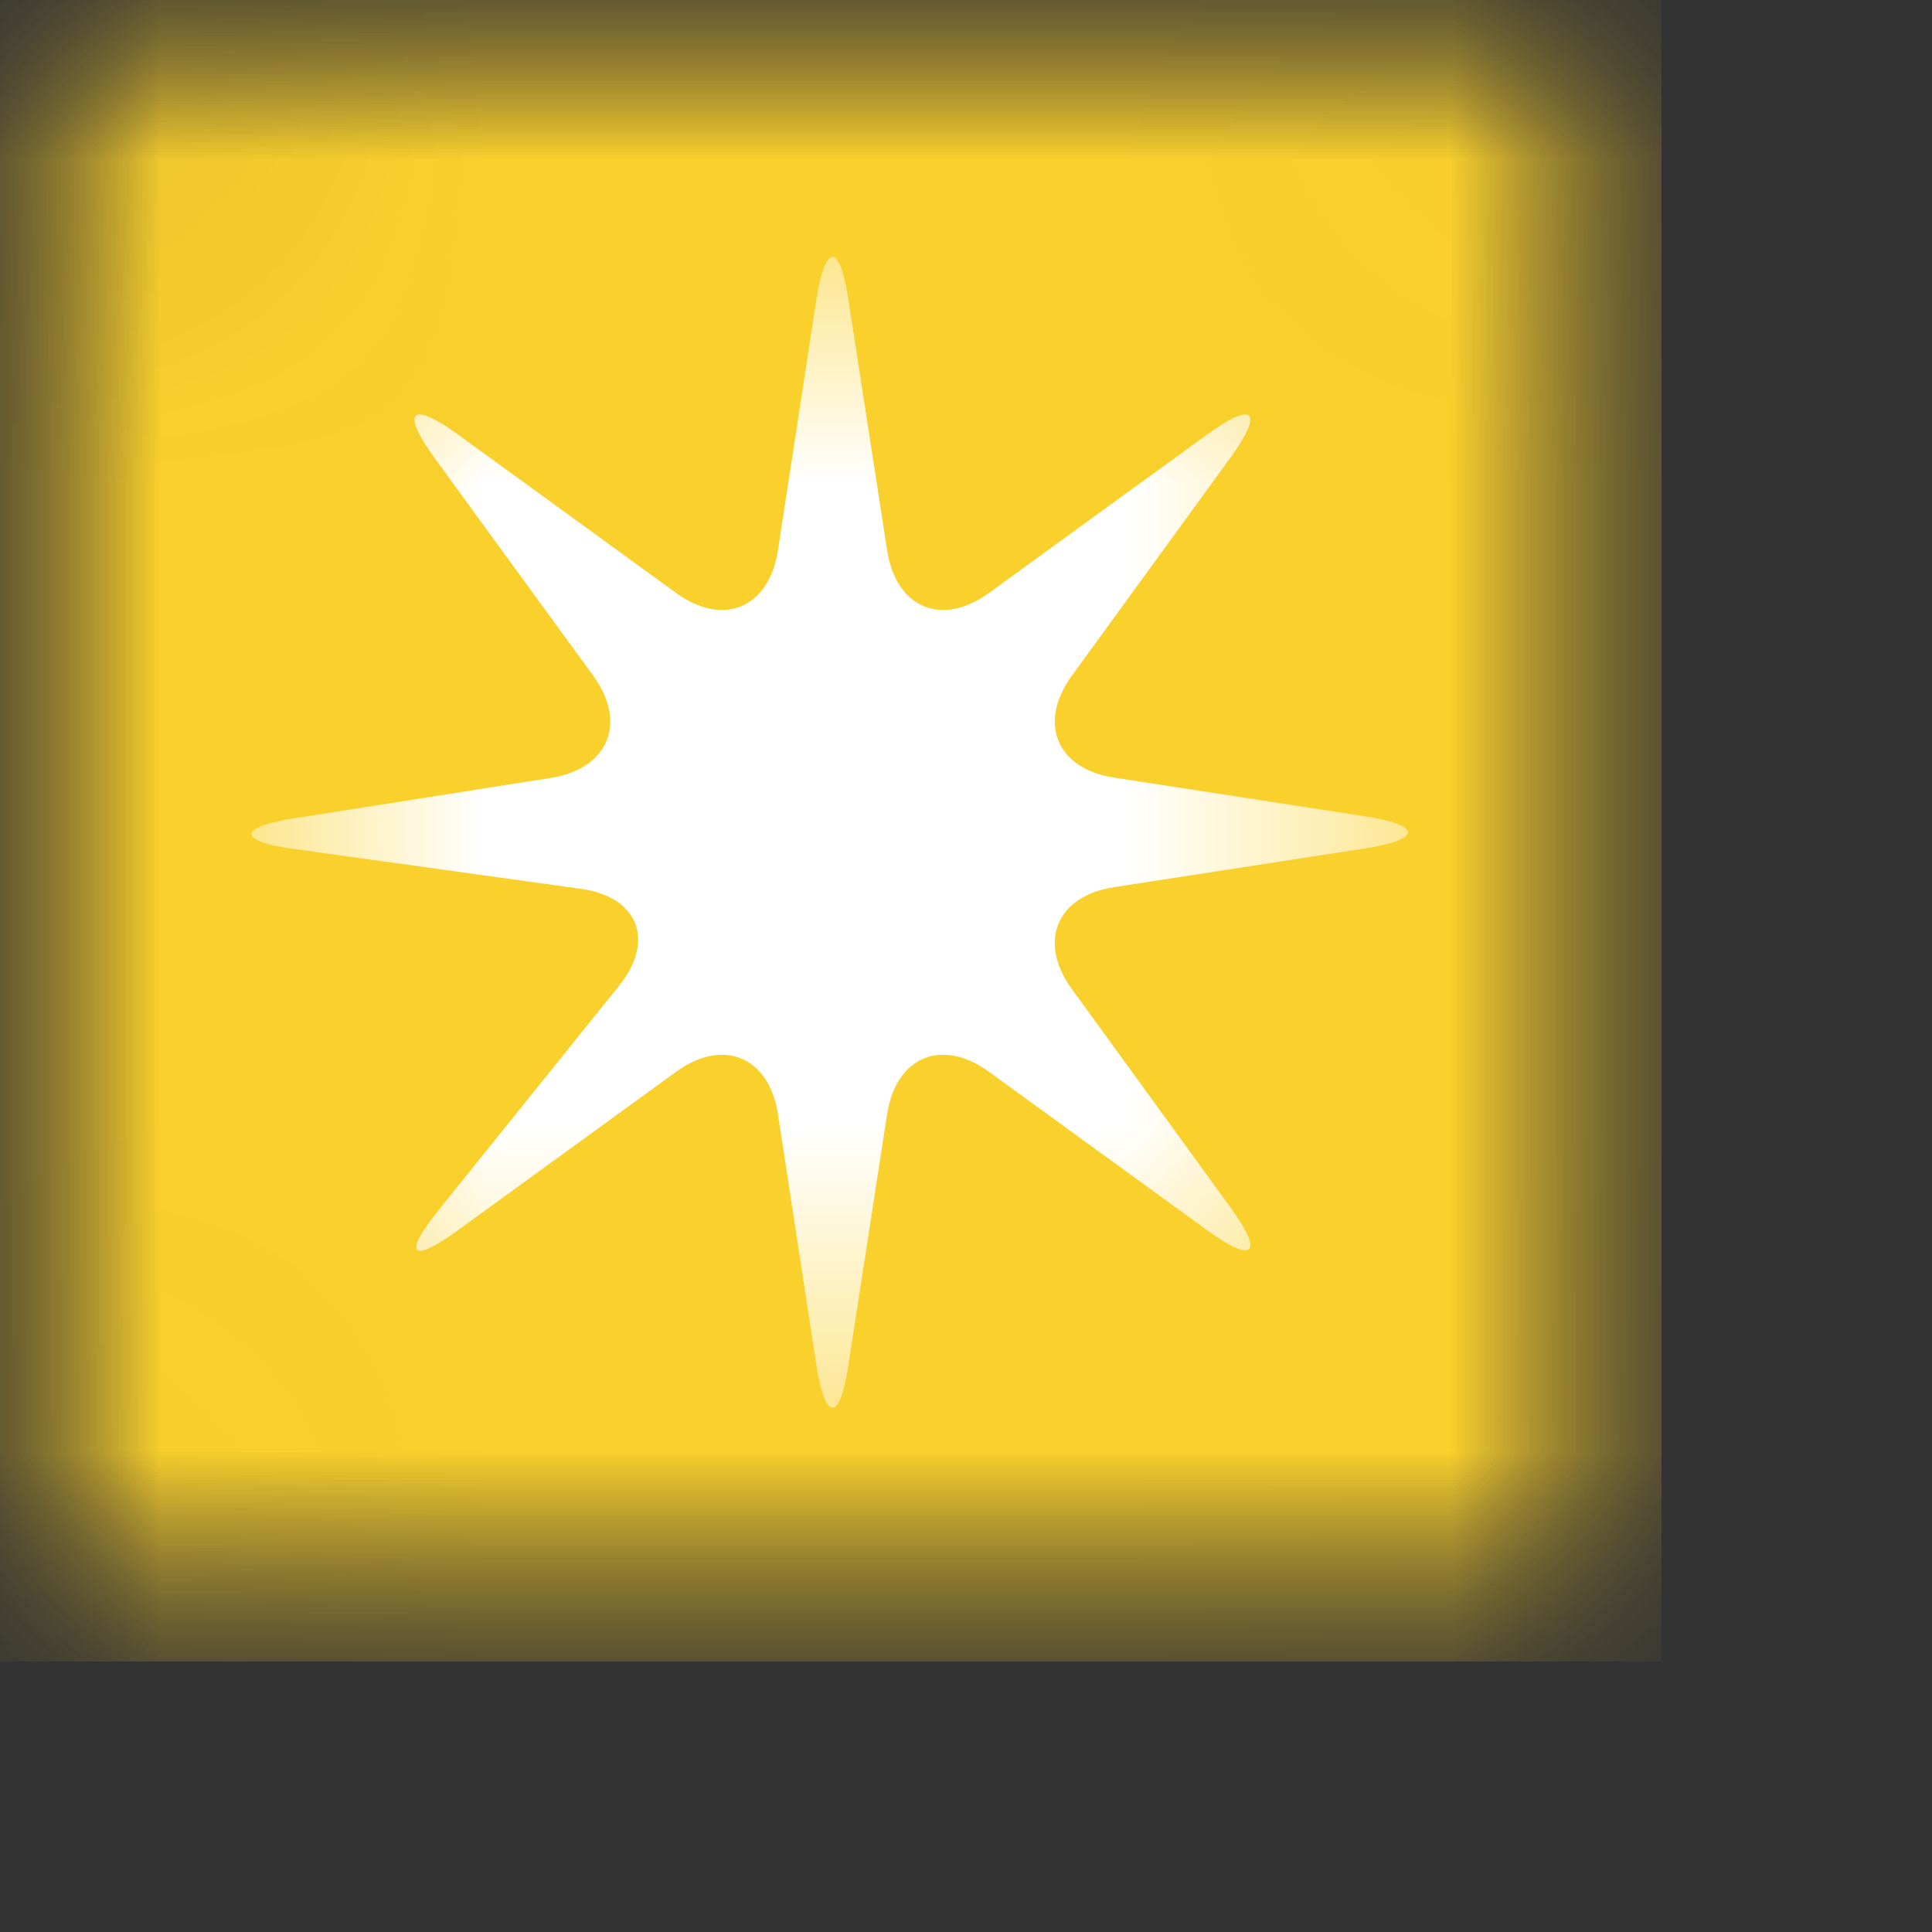 <svg width="28" height="28" viewBox="0 0 6 6" fill="none" xmlns="http://www.w3.org/2000/svg">
    <rect x="0" y="0" width="6" height="6" fill="#333333" stroke="none"/>
    <mask id="mask0_10886_17456" style="mask-type:luminance" maskUnits="userSpaceOnUse" x="0" y="0" width="6"
        height="6">
        <path d="M0 0H5.16V5.16H0V0Z" fill="white" />
    </mask>
    <g mask="url(#mask0_10886_17456)">
        <mask id="mask1_10886_17456" style="mask-type:luminance" maskUnits="userSpaceOnUse" x="0" y="0" width="6"
            height="6">
            <path
                d="M0.436 0H4.724C4.84 0 4.951 0.046 5.032 0.128C5.114 0.209 5.16 0.32 5.16 0.436V4.724C5.16 4.84 5.114 4.951 5.032 5.033C4.951 5.114 4.84 5.16 4.724 5.16H0.436C0.32 5.16 0.209 5.114 0.128 5.033C0.046 4.951 0 4.84 0 4.724V0.436C0 0.32 0.046 0.209 0.128 0.128C0.209 0.046 0.32 0 0.436 0Z"
                fill="white" />
        </mask>
        <g mask="url(#mask1_10886_17456)">
            <path d="M0 0H5.16V5.16H0V0Z" fill="#FAD02C" />
        </g>
    </g>
    <mask id="mask2_10886_17456" style="mask-type:luminance" maskUnits="userSpaceOnUse" x="0" y="0" width="5"
        height="5">
        <path d="M0.734 0.75H4.418V4.419H0.734V0.75Z" fill="white" />
    </mask>
    <g mask="url(#mask2_10886_17456)">
        <path
            d="M2.099 1.841C2.246 1.948 2.388 1.889 2.416 1.709L2.535 0.932C2.563 0.753 2.608 0.753 2.635 0.932L2.755 1.709C2.783 1.889 2.925 1.948 3.072 1.841L3.748 1.35C3.895 1.243 3.927 1.276 3.82 1.423L3.329 2.098C3.222 2.245 3.281 2.388 3.461 2.415L4.238 2.535C4.417 2.562 4.417 2.608 4.238 2.635L3.461 2.755C3.281 2.782 3.222 2.925 3.329 3.072L3.82 3.748C3.927 3.894 3.895 3.927 3.748 3.82L3.072 3.329C2.925 3.222 2.783 3.281 2.755 3.46L2.635 4.238C2.608 4.417 2.563 4.417 2.535 4.238L2.416 3.46C2.388 3.281 2.245 3.222 2.099 3.329L1.423 3.82C1.276 3.927 1.249 3.898 1.363 3.757L1.922 3.062C2.036 2.921 1.982 2.784 1.802 2.76L0.916 2.637C0.737 2.613 0.736 2.569 0.915 2.541L1.71 2.416C1.889 2.388 1.949 2.245 1.842 2.098L1.35 1.423C1.243 1.276 1.276 1.243 1.423 1.35L2.099 1.841Z"
            fill="white" />
    </g>
</svg>